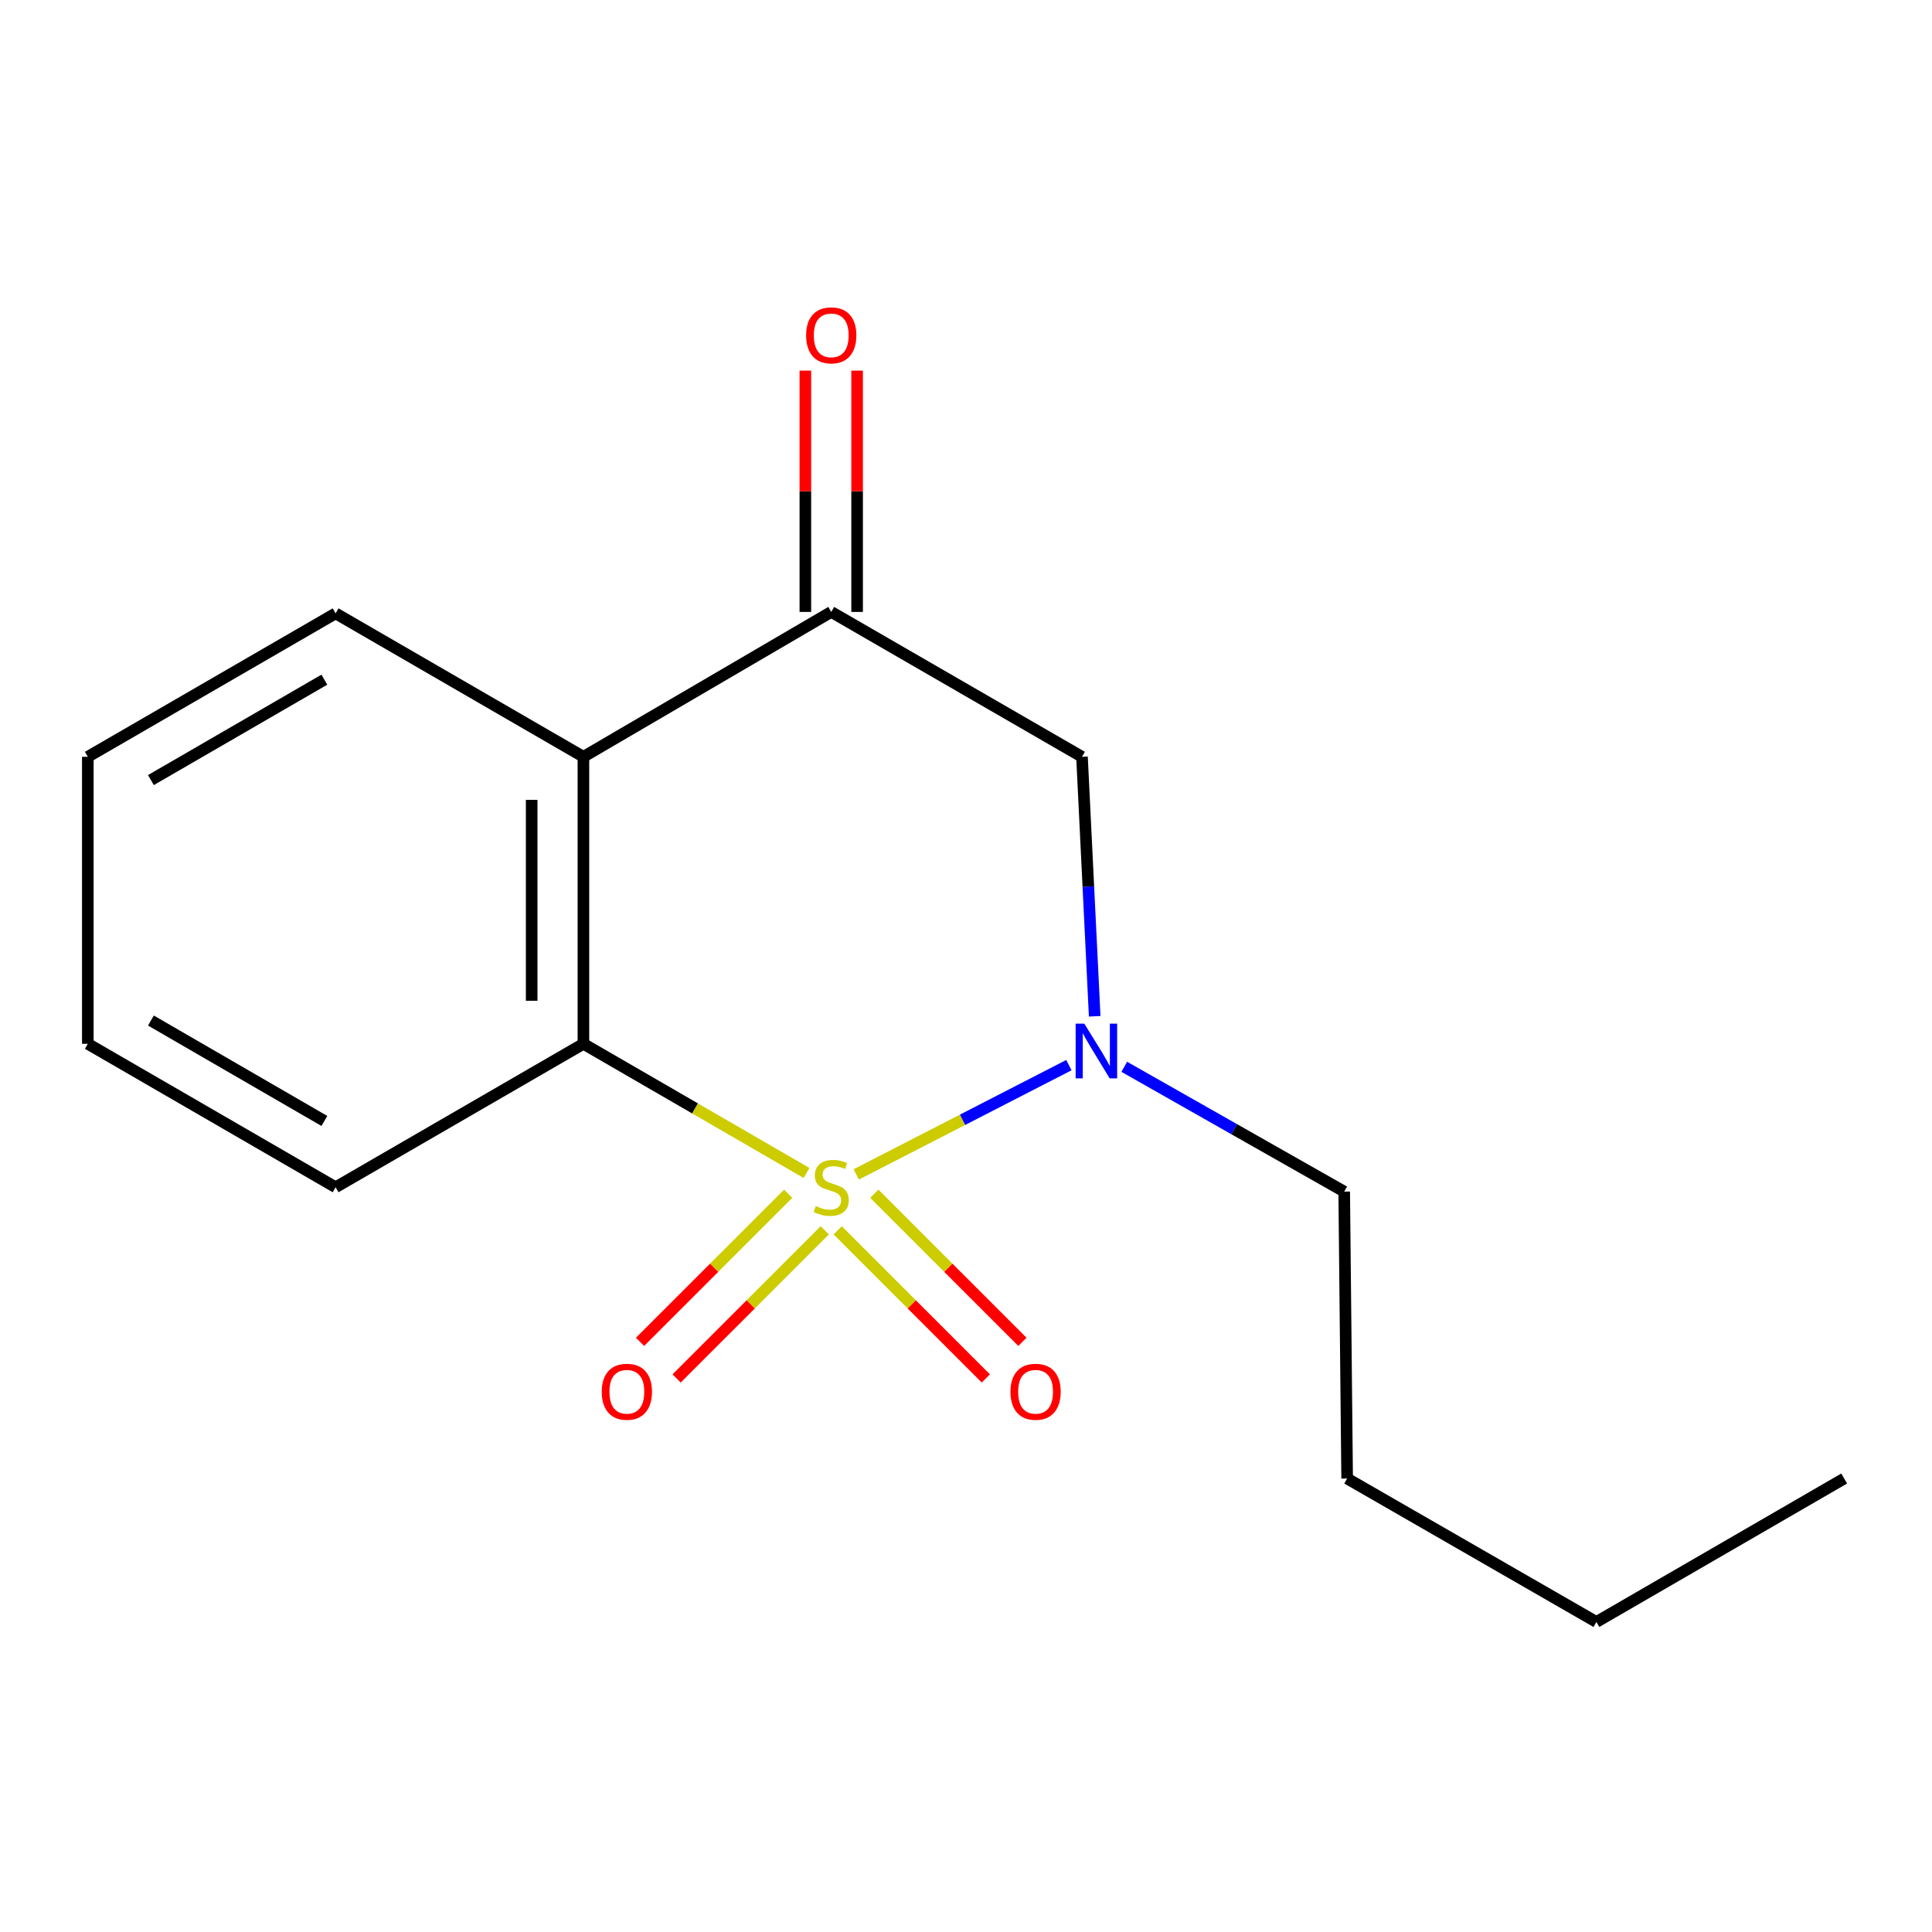 <?xml version='1.0' encoding='iso-8859-1'?>
<svg version='1.1' baseProfile='full'
              xmlns='http://www.w3.org/2000/svg'
                      xmlns:rdkit='http://www.rdkit.org/xml'
                      xmlns:xlink='http://www.w3.org/1999/xlink'
                  xml:space='preserve'
width='1000px' height='1000px' viewBox='0 0 1000 1000'>
<!-- END OF HEADER -->
<rect style='opacity:1.0;fill:#FFFFFF;stroke:none' width='1000' height='1000' x='0' y='0'> </rect>
<path class='bond-0' d='M 443.185,607.875 L 498.221,579.594' style='fill:none;fill-rule:evenodd;stroke:#CCCC00;stroke-width:6px;stroke-linecap:butt;stroke-linejoin:miter;stroke-opacity:1' />
<path class='bond-0' d='M 498.221,579.594 L 553.257,551.312' style='fill:none;fill-rule:evenodd;stroke:#0000FF;stroke-width:6px;stroke-linecap:butt;stroke-linejoin:miter;stroke-opacity:1' />
<path class='bond-1' d='M 417.462,607.123 L 359.72,573.7' style='fill:none;fill-rule:evenodd;stroke:#CCCC00;stroke-width:6px;stroke-linecap:butt;stroke-linejoin:miter;stroke-opacity:1' />
<path class='bond-1' d='M 359.72,573.7 L 301.978,540.277' style='fill:none;fill-rule:evenodd;stroke:#000000;stroke-width:6px;stroke-linecap:butt;stroke-linejoin:miter;stroke-opacity:1' />
<path class='bond-5' d='M 407.957,617.87 L 369.619,656.203' style='fill:none;fill-rule:evenodd;stroke:#CCCC00;stroke-width:6px;stroke-linecap:butt;stroke-linejoin:miter;stroke-opacity:1' />
<path class='bond-5' d='M 369.619,656.203 L 331.281,694.535' style='fill:none;fill-rule:evenodd;stroke:#FF0000;stroke-width:6px;stroke-linecap:butt;stroke-linejoin:miter;stroke-opacity:1' />
<path class='bond-5' d='M 426.898,636.813 L 388.56,675.146' style='fill:none;fill-rule:evenodd;stroke:#CCCC00;stroke-width:6px;stroke-linecap:butt;stroke-linejoin:miter;stroke-opacity:1' />
<path class='bond-5' d='M 388.56,675.146 L 350.222,713.479' style='fill:none;fill-rule:evenodd;stroke:#FF0000;stroke-width:6px;stroke-linecap:butt;stroke-linejoin:miter;stroke-opacity:1' />
<path class='bond-6' d='M 433.596,636.814 L 471.927,675.145' style='fill:none;fill-rule:evenodd;stroke:#CCCC00;stroke-width:6px;stroke-linecap:butt;stroke-linejoin:miter;stroke-opacity:1' />
<path class='bond-6' d='M 471.927,675.145 L 510.258,713.476' style='fill:none;fill-rule:evenodd;stroke:#FF0000;stroke-width:6px;stroke-linecap:butt;stroke-linejoin:miter;stroke-opacity:1' />
<path class='bond-6' d='M 452.538,617.872 L 490.869,656.203' style='fill:none;fill-rule:evenodd;stroke:#CCCC00;stroke-width:6px;stroke-linecap:butt;stroke-linejoin:miter;stroke-opacity:1' />
<path class='bond-6' d='M 490.869,656.203 L 529.2,694.534' style='fill:none;fill-rule:evenodd;stroke:#FF0000;stroke-width:6px;stroke-linecap:butt;stroke-linejoin:miter;stroke-opacity:1' />
<path class='bond-4' d='M 566.611,526.026 L 563.323,458.874' style='fill:none;fill-rule:evenodd;stroke:#0000FF;stroke-width:6px;stroke-linecap:butt;stroke-linejoin:miter;stroke-opacity:1' />
<path class='bond-4' d='M 563.323,458.874 L 560.035,391.723' style='fill:none;fill-rule:evenodd;stroke:#000000;stroke-width:6px;stroke-linecap:butt;stroke-linejoin:miter;stroke-opacity:1' />
<path class='bond-8' d='M 581.917,552.182 L 638.839,584.477' style='fill:none;fill-rule:evenodd;stroke:#0000FF;stroke-width:6px;stroke-linecap:butt;stroke-linejoin:miter;stroke-opacity:1' />
<path class='bond-8' d='M 638.839,584.477 L 695.76,616.771' style='fill:none;fill-rule:evenodd;stroke:#000000;stroke-width:6px;stroke-linecap:butt;stroke-linejoin:miter;stroke-opacity:1' />
<path class='bond-2' d='M 301.978,540.277 L 301.978,391.723' style='fill:none;fill-rule:evenodd;stroke:#000000;stroke-width:6px;stroke-linecap:butt;stroke-linejoin:miter;stroke-opacity:1' />
<path class='bond-2' d='M 275.19,517.994 L 275.19,414.006' style='fill:none;fill-rule:evenodd;stroke:#000000;stroke-width:6px;stroke-linecap:butt;stroke-linejoin:miter;stroke-opacity:1' />
<path class='bond-9' d='M 301.978,540.277 L 173.709,614.524' style='fill:none;fill-rule:evenodd;stroke:#000000;stroke-width:6px;stroke-linecap:butt;stroke-linejoin:miter;stroke-opacity:1' />
<path class='bond-3' d='M 301.978,391.723 L 430.247,316.732' style='fill:none;fill-rule:evenodd;stroke:#000000;stroke-width:6px;stroke-linecap:butt;stroke-linejoin:miter;stroke-opacity:1' />
<path class='bond-10' d='M 301.978,391.723 L 173.709,317.476' style='fill:none;fill-rule:evenodd;stroke:#000000;stroke-width:6px;stroke-linecap:butt;stroke-linejoin:miter;stroke-opacity:1' />
<path class='bond-7' d='M 443.641,316.732 L 443.641,254.282' style='fill:none;fill-rule:evenodd;stroke:#000000;stroke-width:6px;stroke-linecap:butt;stroke-linejoin:miter;stroke-opacity:1' />
<path class='bond-7' d='M 443.641,254.282 L 443.641,191.832' style='fill:none;fill-rule:evenodd;stroke:#FF0000;stroke-width:6px;stroke-linecap:butt;stroke-linejoin:miter;stroke-opacity:1' />
<path class='bond-7' d='M 416.853,316.732 L 416.853,254.282' style='fill:none;fill-rule:evenodd;stroke:#000000;stroke-width:6px;stroke-linecap:butt;stroke-linejoin:miter;stroke-opacity:1' />
<path class='bond-7' d='M 416.853,254.282 L 416.853,191.832' style='fill:none;fill-rule:evenodd;stroke:#FF0000;stroke-width:6px;stroke-linecap:butt;stroke-linejoin:miter;stroke-opacity:1' />
<path class='bond-16' d='M 430.247,316.732 L 560.035,391.723' style='fill:none;fill-rule:evenodd;stroke:#000000;stroke-width:6px;stroke-linecap:butt;stroke-linejoin:miter;stroke-opacity:1' />
<path class='bond-11' d='M 695.76,616.771 L 697.278,765.28' style='fill:none;fill-rule:evenodd;stroke:#000000;stroke-width:6px;stroke-linecap:butt;stroke-linejoin:miter;stroke-opacity:1' />
<path class='bond-14' d='M 173.709,614.524 L 45.455,540.277' style='fill:none;fill-rule:evenodd;stroke:#000000;stroke-width:6px;stroke-linecap:butt;stroke-linejoin:miter;stroke-opacity:1' />
<path class='bond-14' d='M 167.892,580.203 L 78.114,528.23' style='fill:none;fill-rule:evenodd;stroke:#000000;stroke-width:6px;stroke-linecap:butt;stroke-linejoin:miter;stroke-opacity:1' />
<path class='bond-17' d='M 173.709,317.476 L 45.455,391.723' style='fill:none;fill-rule:evenodd;stroke:#000000;stroke-width:6px;stroke-linecap:butt;stroke-linejoin:miter;stroke-opacity:1' />
<path class='bond-17' d='M 167.892,351.796 L 78.114,403.769' style='fill:none;fill-rule:evenodd;stroke:#000000;stroke-width:6px;stroke-linecap:butt;stroke-linejoin:miter;stroke-opacity:1' />
<path class='bond-12' d='M 697.278,765.28 L 826.291,839.527' style='fill:none;fill-rule:evenodd;stroke:#000000;stroke-width:6px;stroke-linecap:butt;stroke-linejoin:miter;stroke-opacity:1' />
<path class='bond-15' d='M 826.291,839.527 L 954.545,765.28' style='fill:none;fill-rule:evenodd;stroke:#000000;stroke-width:6px;stroke-linecap:butt;stroke-linejoin:miter;stroke-opacity:1' />
<path class='bond-13' d='M 45.455,391.723 L 45.455,540.277' style='fill:none;fill-rule:evenodd;stroke:#000000;stroke-width:6px;stroke-linecap:butt;stroke-linejoin:miter;stroke-opacity:1' />
<path  class='atom-0' d='M 422.247 624.244
Q 422.567 624.364, 423.887 624.924
Q 425.207 625.484, 426.647 625.844
Q 428.127 626.164, 429.567 626.164
Q 432.247 626.164, 433.807 624.884
Q 435.367 623.564, 435.367 621.284
Q 435.367 619.724, 434.567 618.764
Q 433.807 617.804, 432.607 617.284
Q 431.407 616.764, 429.407 616.164
Q 426.887 615.404, 425.367 614.684
Q 423.887 613.964, 422.807 612.444
Q 421.767 610.924, 421.767 608.364
Q 421.767 604.804, 424.167 602.604
Q 426.607 600.404, 431.407 600.404
Q 434.687 600.404, 438.407 601.964
L 437.487 605.044
Q 434.087 603.644, 431.527 603.644
Q 428.767 603.644, 427.247 604.804
Q 425.727 605.924, 425.767 607.884
Q 425.767 609.404, 426.527 610.324
Q 427.327 611.244, 428.447 611.764
Q 429.607 612.284, 431.527 612.884
Q 434.087 613.684, 435.607 614.484
Q 437.127 615.284, 438.207 616.924
Q 439.327 618.524, 439.327 621.284
Q 439.327 625.204, 436.687 627.324
Q 434.087 629.404, 429.727 629.404
Q 427.207 629.404, 425.287 628.844
Q 423.407 628.324, 421.167 627.404
L 422.247 624.244
' fill='#CCCC00'/>
<path  class='atom-1' d='M 561.231 529.837
L 570.511 544.837
Q 571.431 546.317, 572.911 548.997
Q 574.391 551.677, 574.471 551.837
L 574.471 529.837
L 578.231 529.837
L 578.231 558.157
L 574.351 558.157
L 564.391 541.757
Q 563.231 539.837, 561.991 537.637
Q 560.791 535.437, 560.431 534.757
L 560.431 558.157
L 556.751 558.157
L 556.751 529.837
L 561.231 529.837
' fill='#0000FF'/>
<path  class='atom-6' d='M 311.465 720.371
Q 311.465 713.571, 314.825 709.771
Q 318.185 705.971, 324.465 705.971
Q 330.745 705.971, 334.105 709.771
Q 337.465 713.571, 337.465 720.371
Q 337.465 727.251, 334.065 731.171
Q 330.665 735.051, 324.465 735.051
Q 318.225 735.051, 314.825 731.171
Q 311.465 727.291, 311.465 720.371
M 324.465 731.851
Q 328.785 731.851, 331.105 728.971
Q 333.465 726.051, 333.465 720.371
Q 333.465 714.811, 331.105 712.011
Q 328.785 709.171, 324.465 709.171
Q 320.145 709.171, 317.785 711.971
Q 315.465 714.771, 315.465 720.371
Q 315.465 726.091, 317.785 728.971
Q 320.145 731.851, 324.465 731.851
' fill='#FF0000'/>
<path  class='atom-7' d='M 523.015 720.371
Q 523.015 713.571, 526.375 709.771
Q 529.735 705.971, 536.015 705.971
Q 542.295 705.971, 545.655 709.771
Q 549.015 713.571, 549.015 720.371
Q 549.015 727.251, 545.615 731.171
Q 542.215 735.051, 536.015 735.051
Q 529.775 735.051, 526.375 731.171
Q 523.015 727.291, 523.015 720.371
M 536.015 731.851
Q 540.335 731.851, 542.655 728.971
Q 545.015 726.051, 545.015 720.371
Q 545.015 714.811, 542.655 712.011
Q 540.335 709.171, 536.015 709.171
Q 531.695 709.171, 529.335 711.971
Q 527.015 714.771, 527.015 720.371
Q 527.015 726.091, 529.335 728.971
Q 531.695 731.851, 536.015 731.851
' fill='#FF0000'/>
<path  class='atom-8' d='M 417.247 173.571
Q 417.247 166.771, 420.607 162.971
Q 423.967 159.171, 430.247 159.171
Q 436.527 159.171, 439.887 162.971
Q 443.247 166.771, 443.247 173.571
Q 443.247 180.451, 439.847 184.371
Q 436.447 188.251, 430.247 188.251
Q 424.007 188.251, 420.607 184.371
Q 417.247 180.491, 417.247 173.571
M 430.247 185.051
Q 434.567 185.051, 436.887 182.171
Q 439.247 179.251, 439.247 173.571
Q 439.247 168.011, 436.887 165.211
Q 434.567 162.371, 430.247 162.371
Q 425.927 162.371, 423.567 165.171
Q 421.247 167.971, 421.247 173.571
Q 421.247 179.291, 423.567 182.171
Q 425.927 185.051, 430.247 185.051
' fill='#FF0000'/>
</svg>
